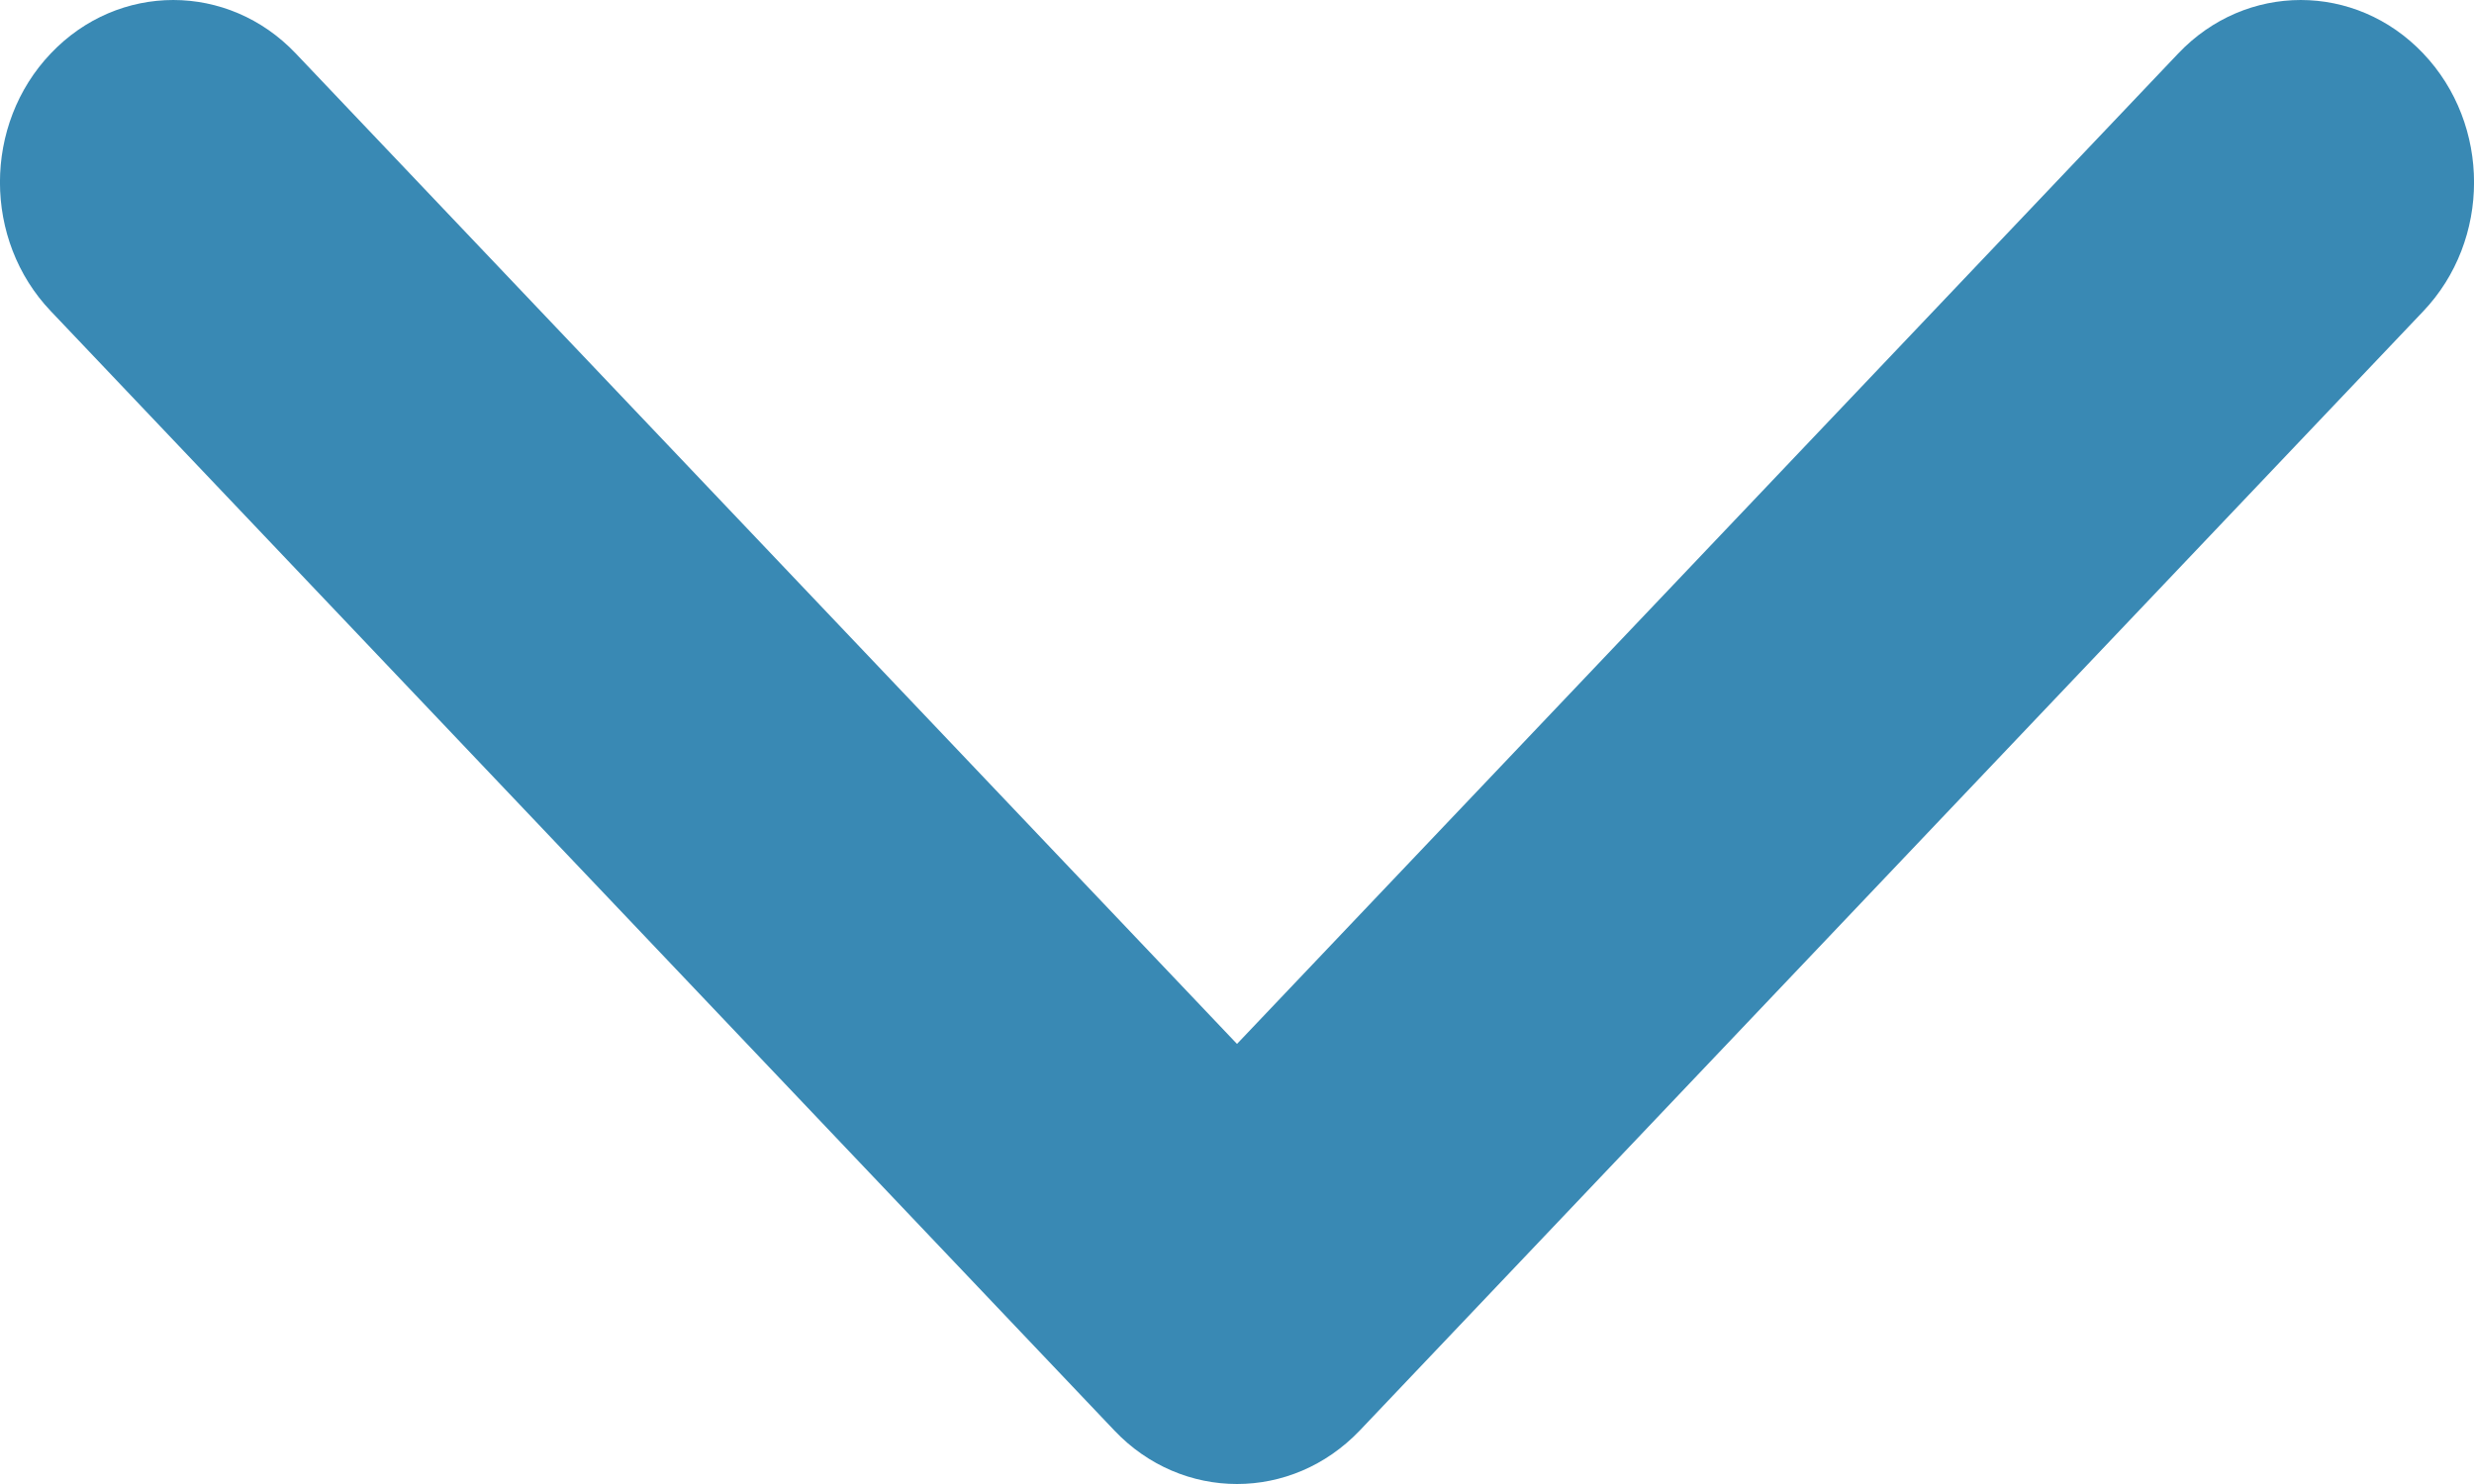 <svg width="15" height="9" viewBox="0 0 15 9" fill="none" xmlns="http://www.w3.org/2000/svg">
<path d="M7.5 9C7.231 9 6.962 8.892 6.757 8.676L0.308 1.887C-0.103 1.456 -0.103 0.755 0.308 0.324C0.718 -0.108 1.383 -0.108 1.793 0.324L7.5 6.331L13.207 0.324C13.617 -0.108 14.282 -0.108 14.692 0.324C15.103 0.756 15.103 1.456 14.692 1.888L8.243 8.677C8.037 8.892 7.769 9 7.5 9Z" fill="#3989B4"/>
</svg>
